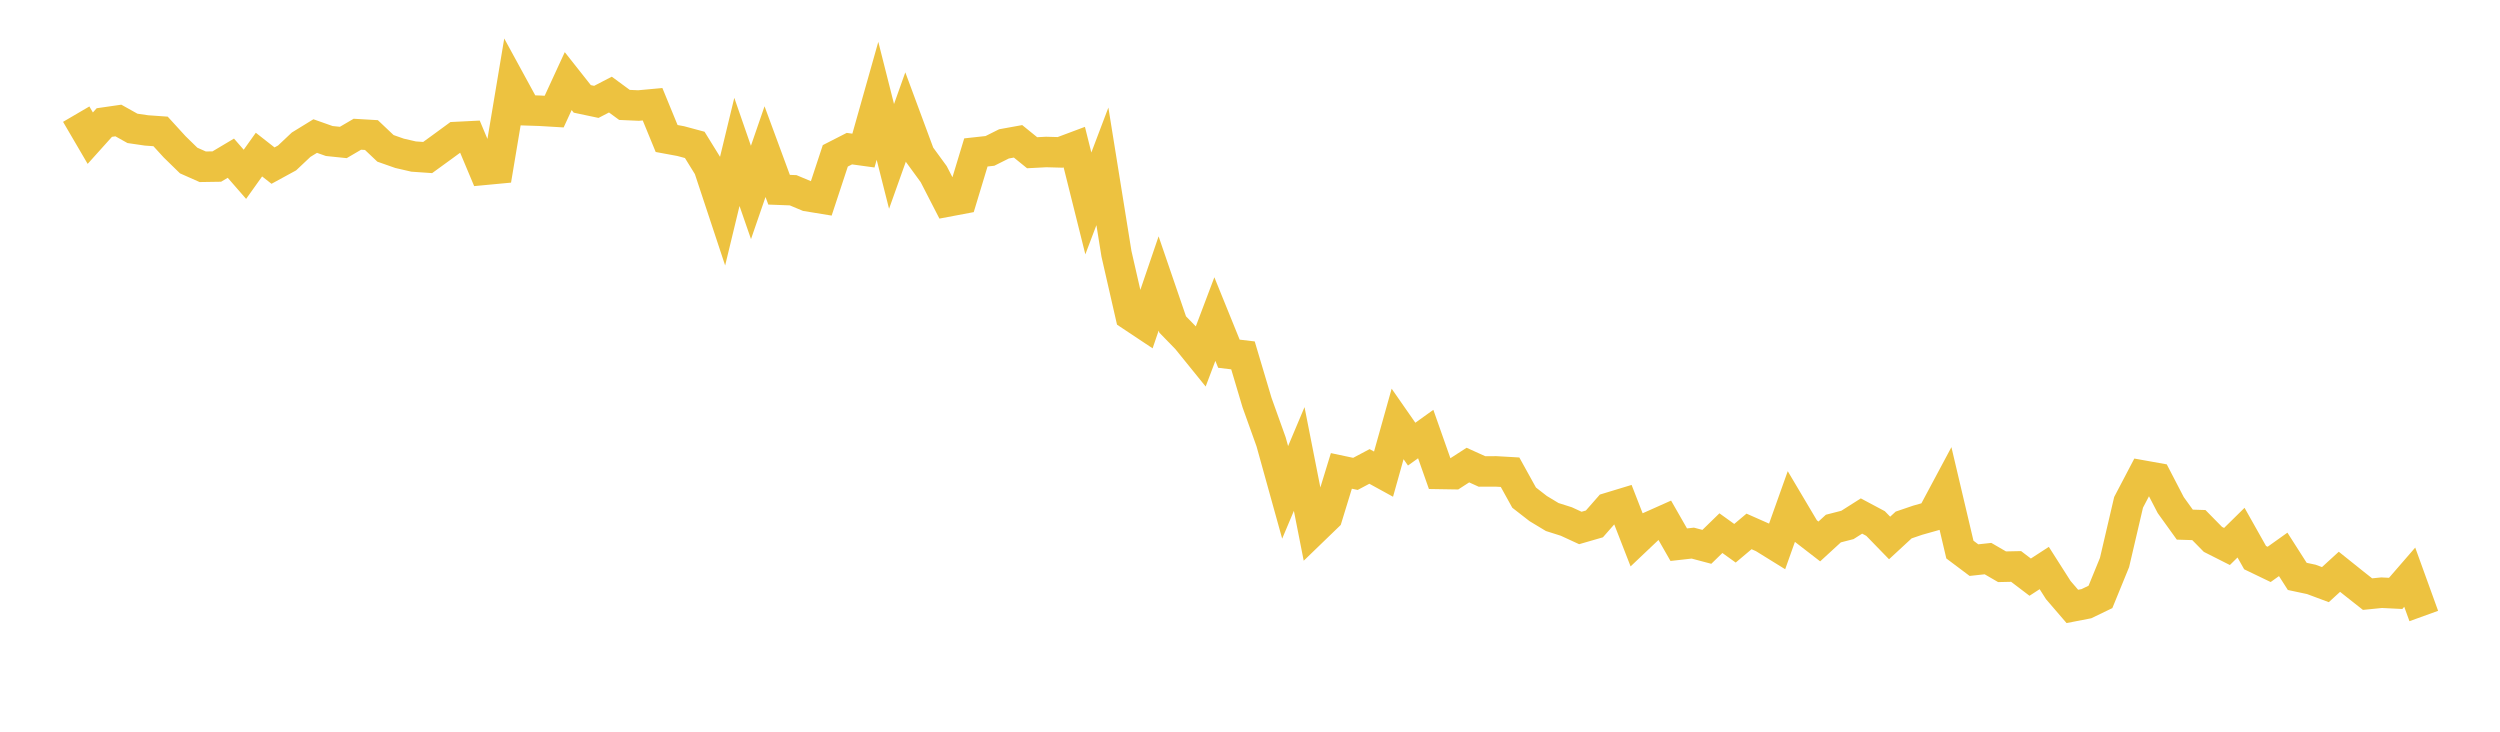 <svg width="164" height="48" xmlns="http://www.w3.org/2000/svg" xmlns:xlink="http://www.w3.org/1999/xlink"><path fill="none" stroke="rgb(237,194,64)" stroke-width="2" d="M5,7.488L5.922,9.064L6.844,8.038L7.766,7.905L8.689,8.421L9.611,8.556L10.533,8.621L11.455,9.631L12.377,10.531L13.299,10.94L14.222,10.926L15.144,10.377L16.066,11.435L16.988,10.141L17.91,10.864L18.832,10.361L19.754,9.492L20.677,8.925L21.599,9.251L22.521,9.346L23.443,8.806L24.365,8.86L25.287,9.733L26.21,10.057L27.132,10.27L28.054,10.334L28.976,9.665L29.898,8.99L30.82,8.944L31.743,11.144L32.665,11.057L33.587,5.546L34.509,7.236L35.431,7.266L36.353,7.321L37.275,5.32L38.198,6.488L39.12,6.683L40.042,6.205L40.964,6.882L41.886,6.923L42.808,6.838L43.731,9.086L44.653,9.256L45.575,9.504L46.497,10.996L47.419,13.78L48.341,9.965L49.263,12.625L50.186,9.947L51.108,12.446L52.03,12.481L52.952,12.867L53.874,13.018L54.796,10.223L55.719,9.751L56.641,9.878L57.563,6.613L58.485,10.26L59.407,7.672L60.329,10.16L61.251,11.424L62.174,13.219L63.096,13.045L64.018,10L64.94,9.899L65.862,9.438L66.784,9.271L67.707,10.019L68.629,9.971L69.551,9.996L70.473,9.651L71.395,13.345L72.317,10.913L73.24,16.651L74.162,20.686L75.084,21.299L76.006,18.596L76.928,21.287L77.85,22.234L78.772,23.373L79.695,20.931L80.617,23.204L81.539,23.313L82.461,26.408L83.383,28.981L84.305,32.3L85.228,30.11L86.15,34.788L87.072,33.897L87.994,30.892L88.916,31.087L89.838,30.598L90.76,31.104L91.683,27.81L92.605,29.135L93.527,28.474L94.449,31.09L95.371,31.105L96.293,30.509L97.216,30.927L98.138,30.924L99.06,30.977L99.982,32.644L100.904,33.361L101.826,33.917L102.749,34.21L103.671,34.635L104.593,34.368L105.515,33.317L106.437,33.037L107.359,35.406L108.281,34.532L109.204,34.12L110.126,35.732L111.048,35.628L111.97,35.873L112.892,34.975L113.814,35.638L114.737,34.861L115.659,35.269L116.581,35.84L117.503,33.252L118.425,34.807L119.347,35.519L120.269,34.673L121.192,34.436L122.114,33.851L123.036,34.342L123.958,35.291L124.88,34.439L125.802,34.125L126.725,33.865L127.647,32.14L128.569,36.052L129.491,36.744L130.413,36.644L131.335,37.179L132.257,37.159L133.18,37.861L134.102,37.262L135.024,38.709L135.946,39.781L136.868,39.602L137.79,39.157L138.713,36.9L139.635,32.953L140.557,31.194L141.479,31.359L142.401,33.135L143.323,34.416L144.246,34.445L145.168,35.383L146.09,35.849L147.012,34.942L147.934,36.58L148.856,37.024L149.778,36.367L150.701,37.812L151.623,38.008L152.545,38.352L153.467,37.509L154.389,38.247L155.311,38.974L156.234,38.881L157.156,38.927L158.078,37.863L159,40.41"></path></svg>